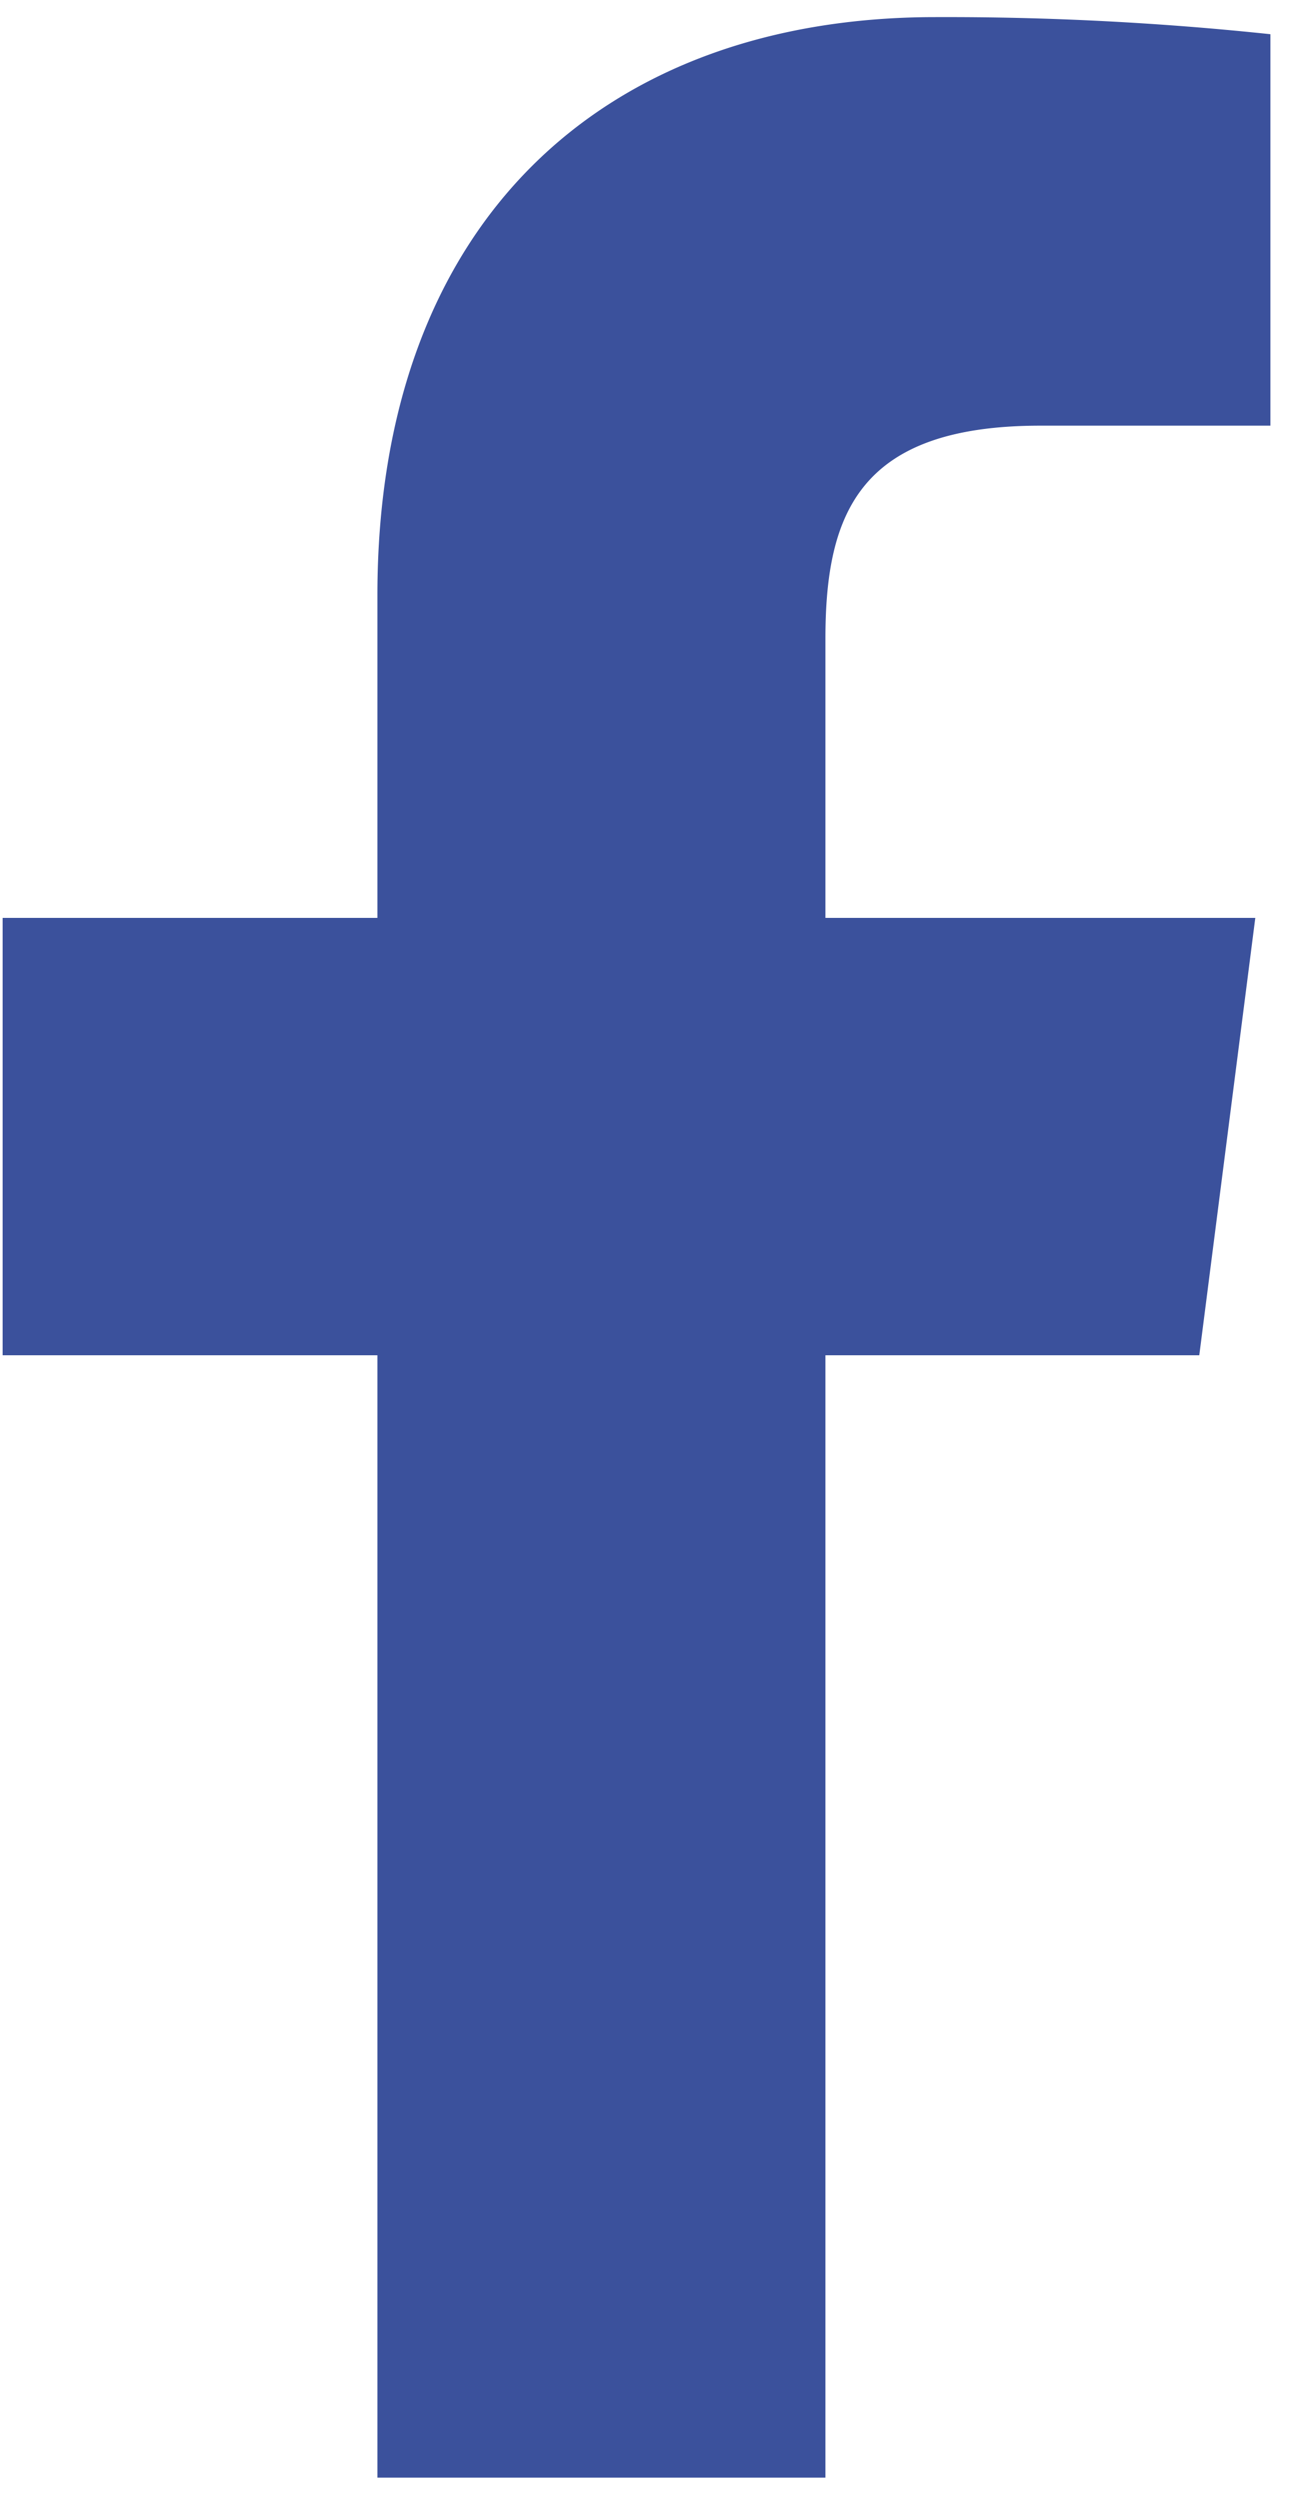 <svg width="10" height="19" viewBox="0 0 10 19" version="1.1" xmlns="http://www.w3.org/2000/svg" xmlns:xlink="http://www.w3.org/1999/xlink"><g id="Canvas" transform="translate(-5933 -3254)"><use xlink:href="#path0_fill" transform="translate(5933.02 3254.13)" fill="#3b519c" id="Facebook"/></g><defs><path id="path0_fill" fill-rule="evenodd" d="M6.257 18.7v-8.53H9.1l.426-3.324H6.257V4.723c0-.962.266-1.618 1.636-1.618h1.748V.13A23.47 23.47 0 0 0 7.094 0C4.574 0 2.85 1.55 2.85 4.394v2.452H0v3.324h2.85v8.53h3.407z"/></defs></svg>
